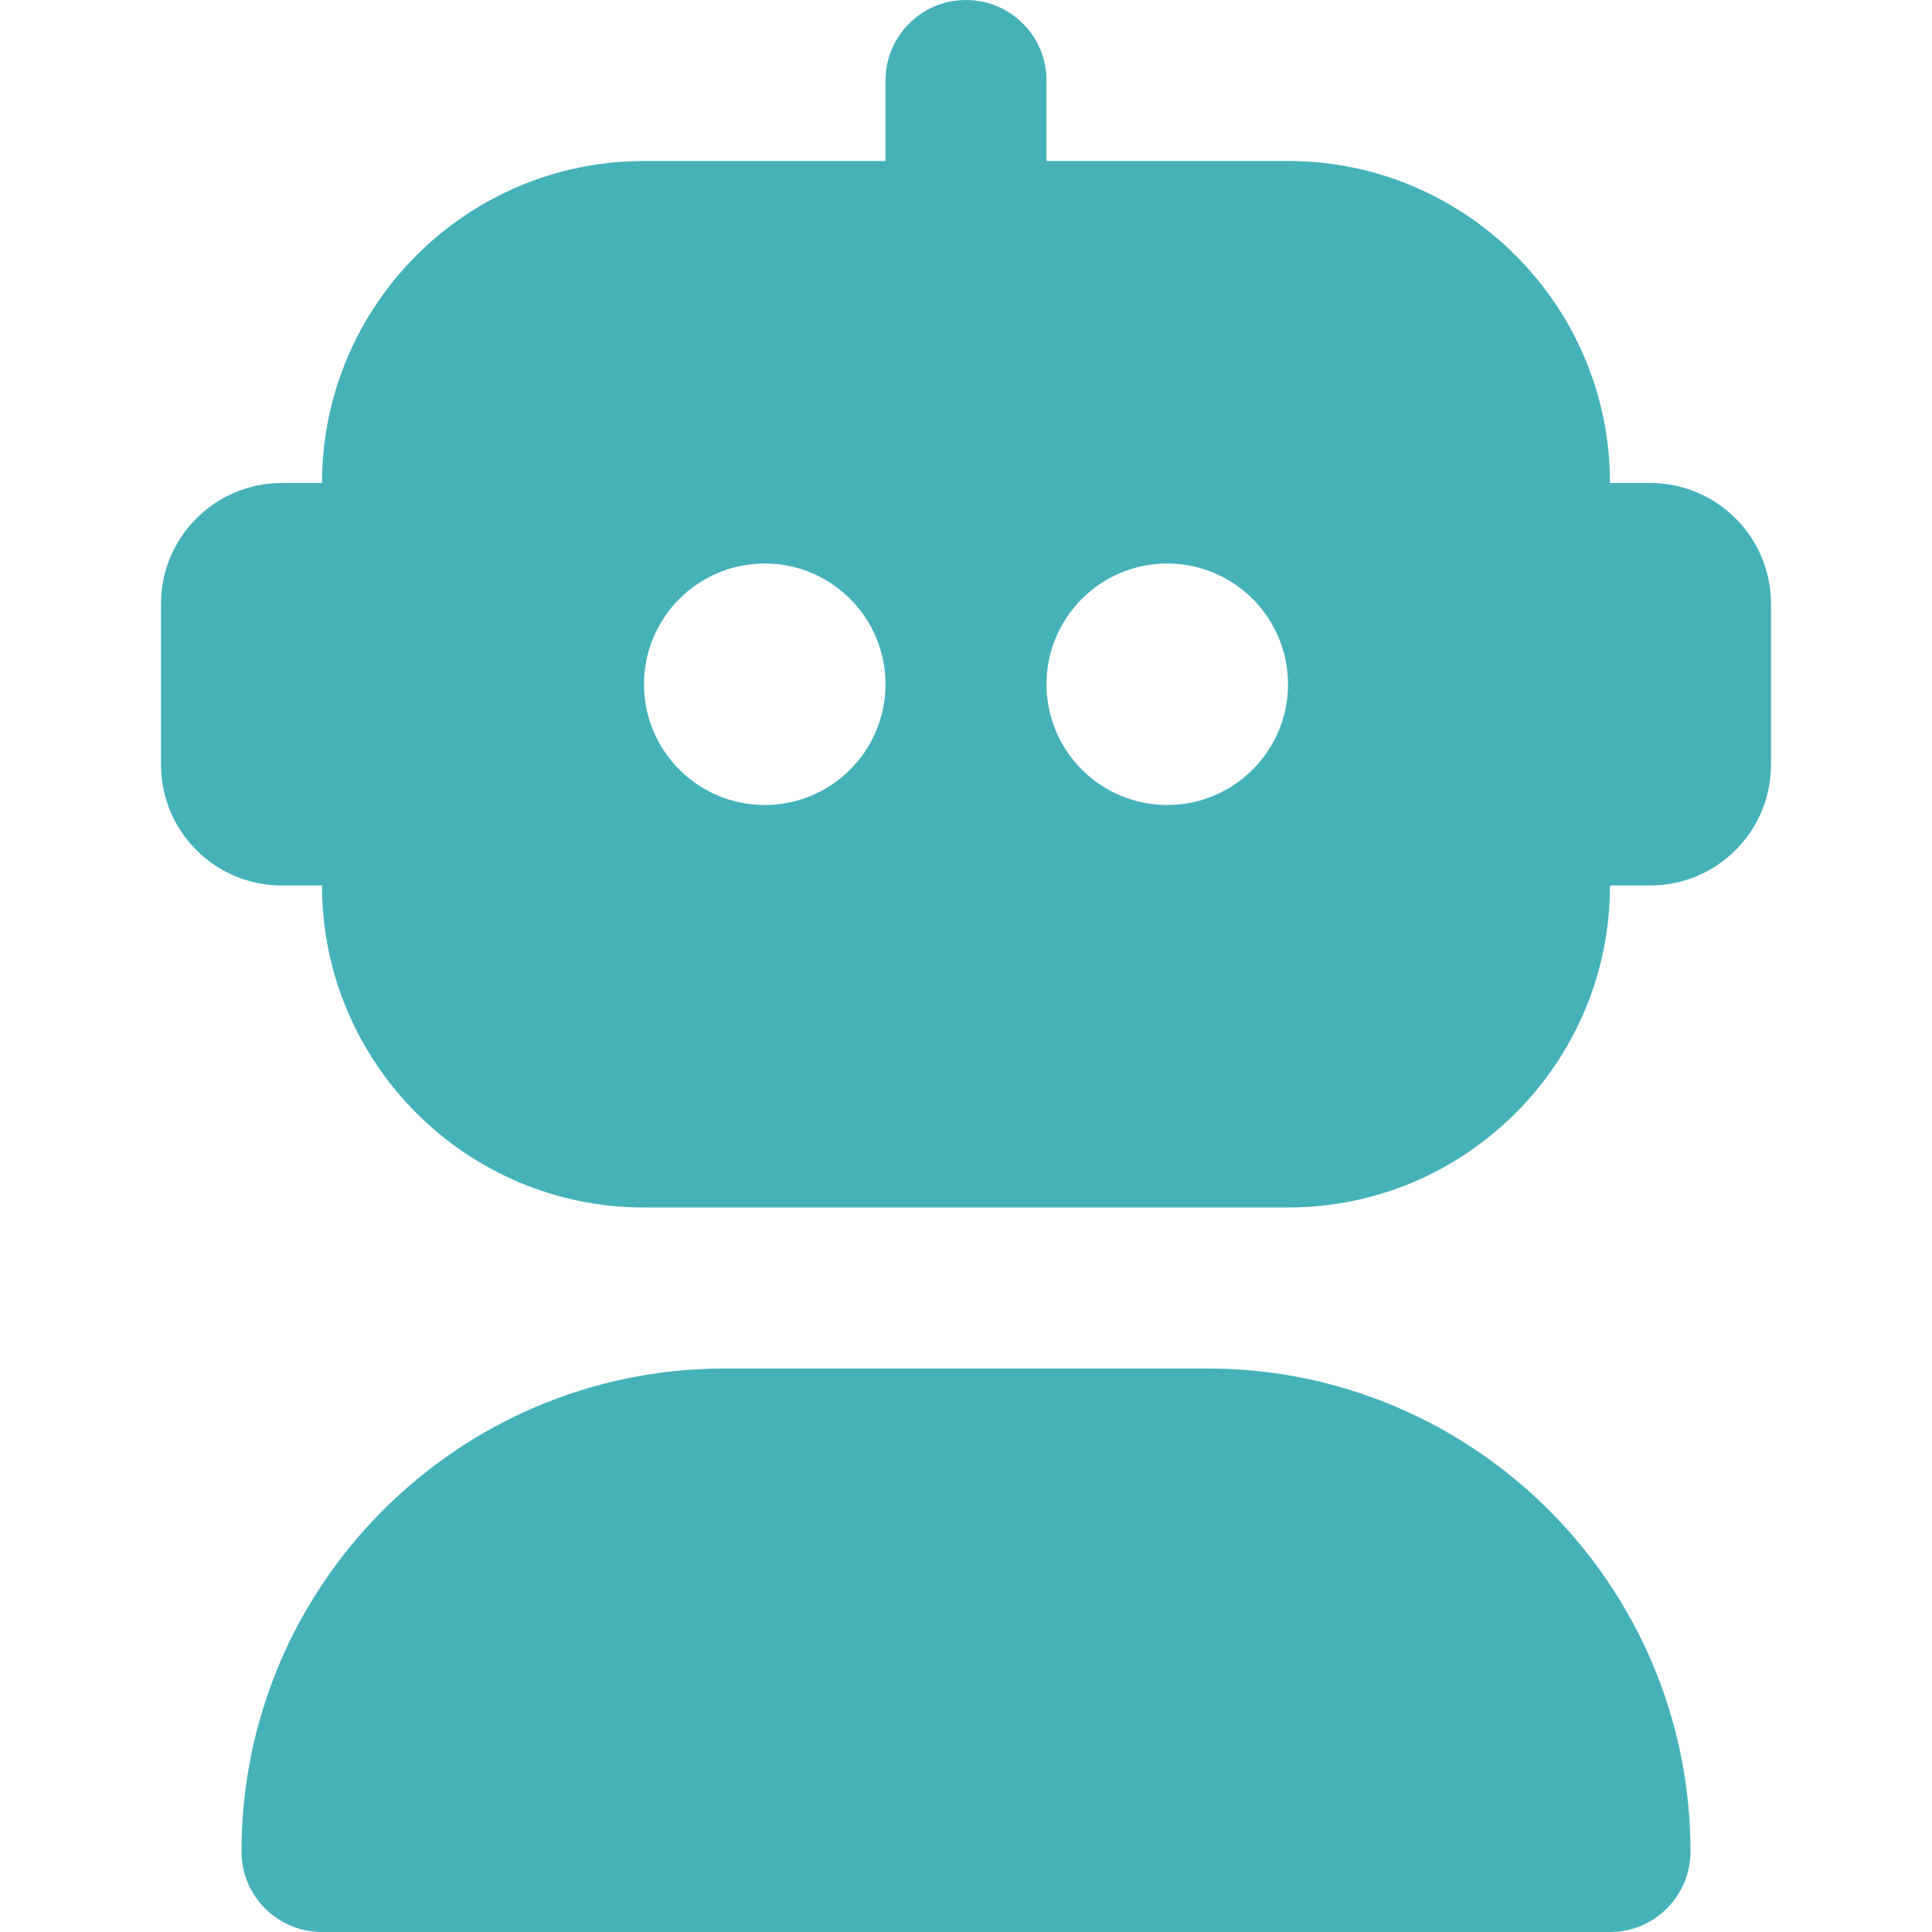 <?xml version="1.0" encoding="UTF-8"?> <svg xmlns="http://www.w3.org/2000/svg" width="24" height="24" viewBox="0 0 24 24" fill="none"><path d="M20 24H4C3.448 24 3 23.553 3 23C3 19.691 5.691 17 9 17H15C18.309 17 21 19.691 21 23C21 23.553 20.552 24 20 24ZM20.5 6H20C20 3.794 18.206 2 16 2H13V1C13 0.447 12.552 0 12 0C11.448 0 11 0.447 11 1V2H8C5.794 2 4 3.794 4 6H3.5C2.673 6 2 6.673 2 7.5V9.5C2 10.327 2.673 11 3.5 11H4C4 13.206 5.794 15 8 15H16C18.206 15 20 13.206 20 11H20.5C21.327 11 22 10.327 22 9.5V7.5C22 6.673 21.327 6 20.5 6ZM9.5 10C8.672 10 8 9.328 8 8.5C8 7.672 8.672 7 9.5 7C10.328 7 11 7.672 11 8.5C11 9.328 10.328 10 9.5 10ZM14.5 10C13.672 10 13 9.328 13 8.5C13 7.672 13.672 7 14.5 7C15.328 7 16 7.672 16 8.5C16 9.328 15.328 10 14.5 10Z" fill="#45B2BA"></path></svg> 